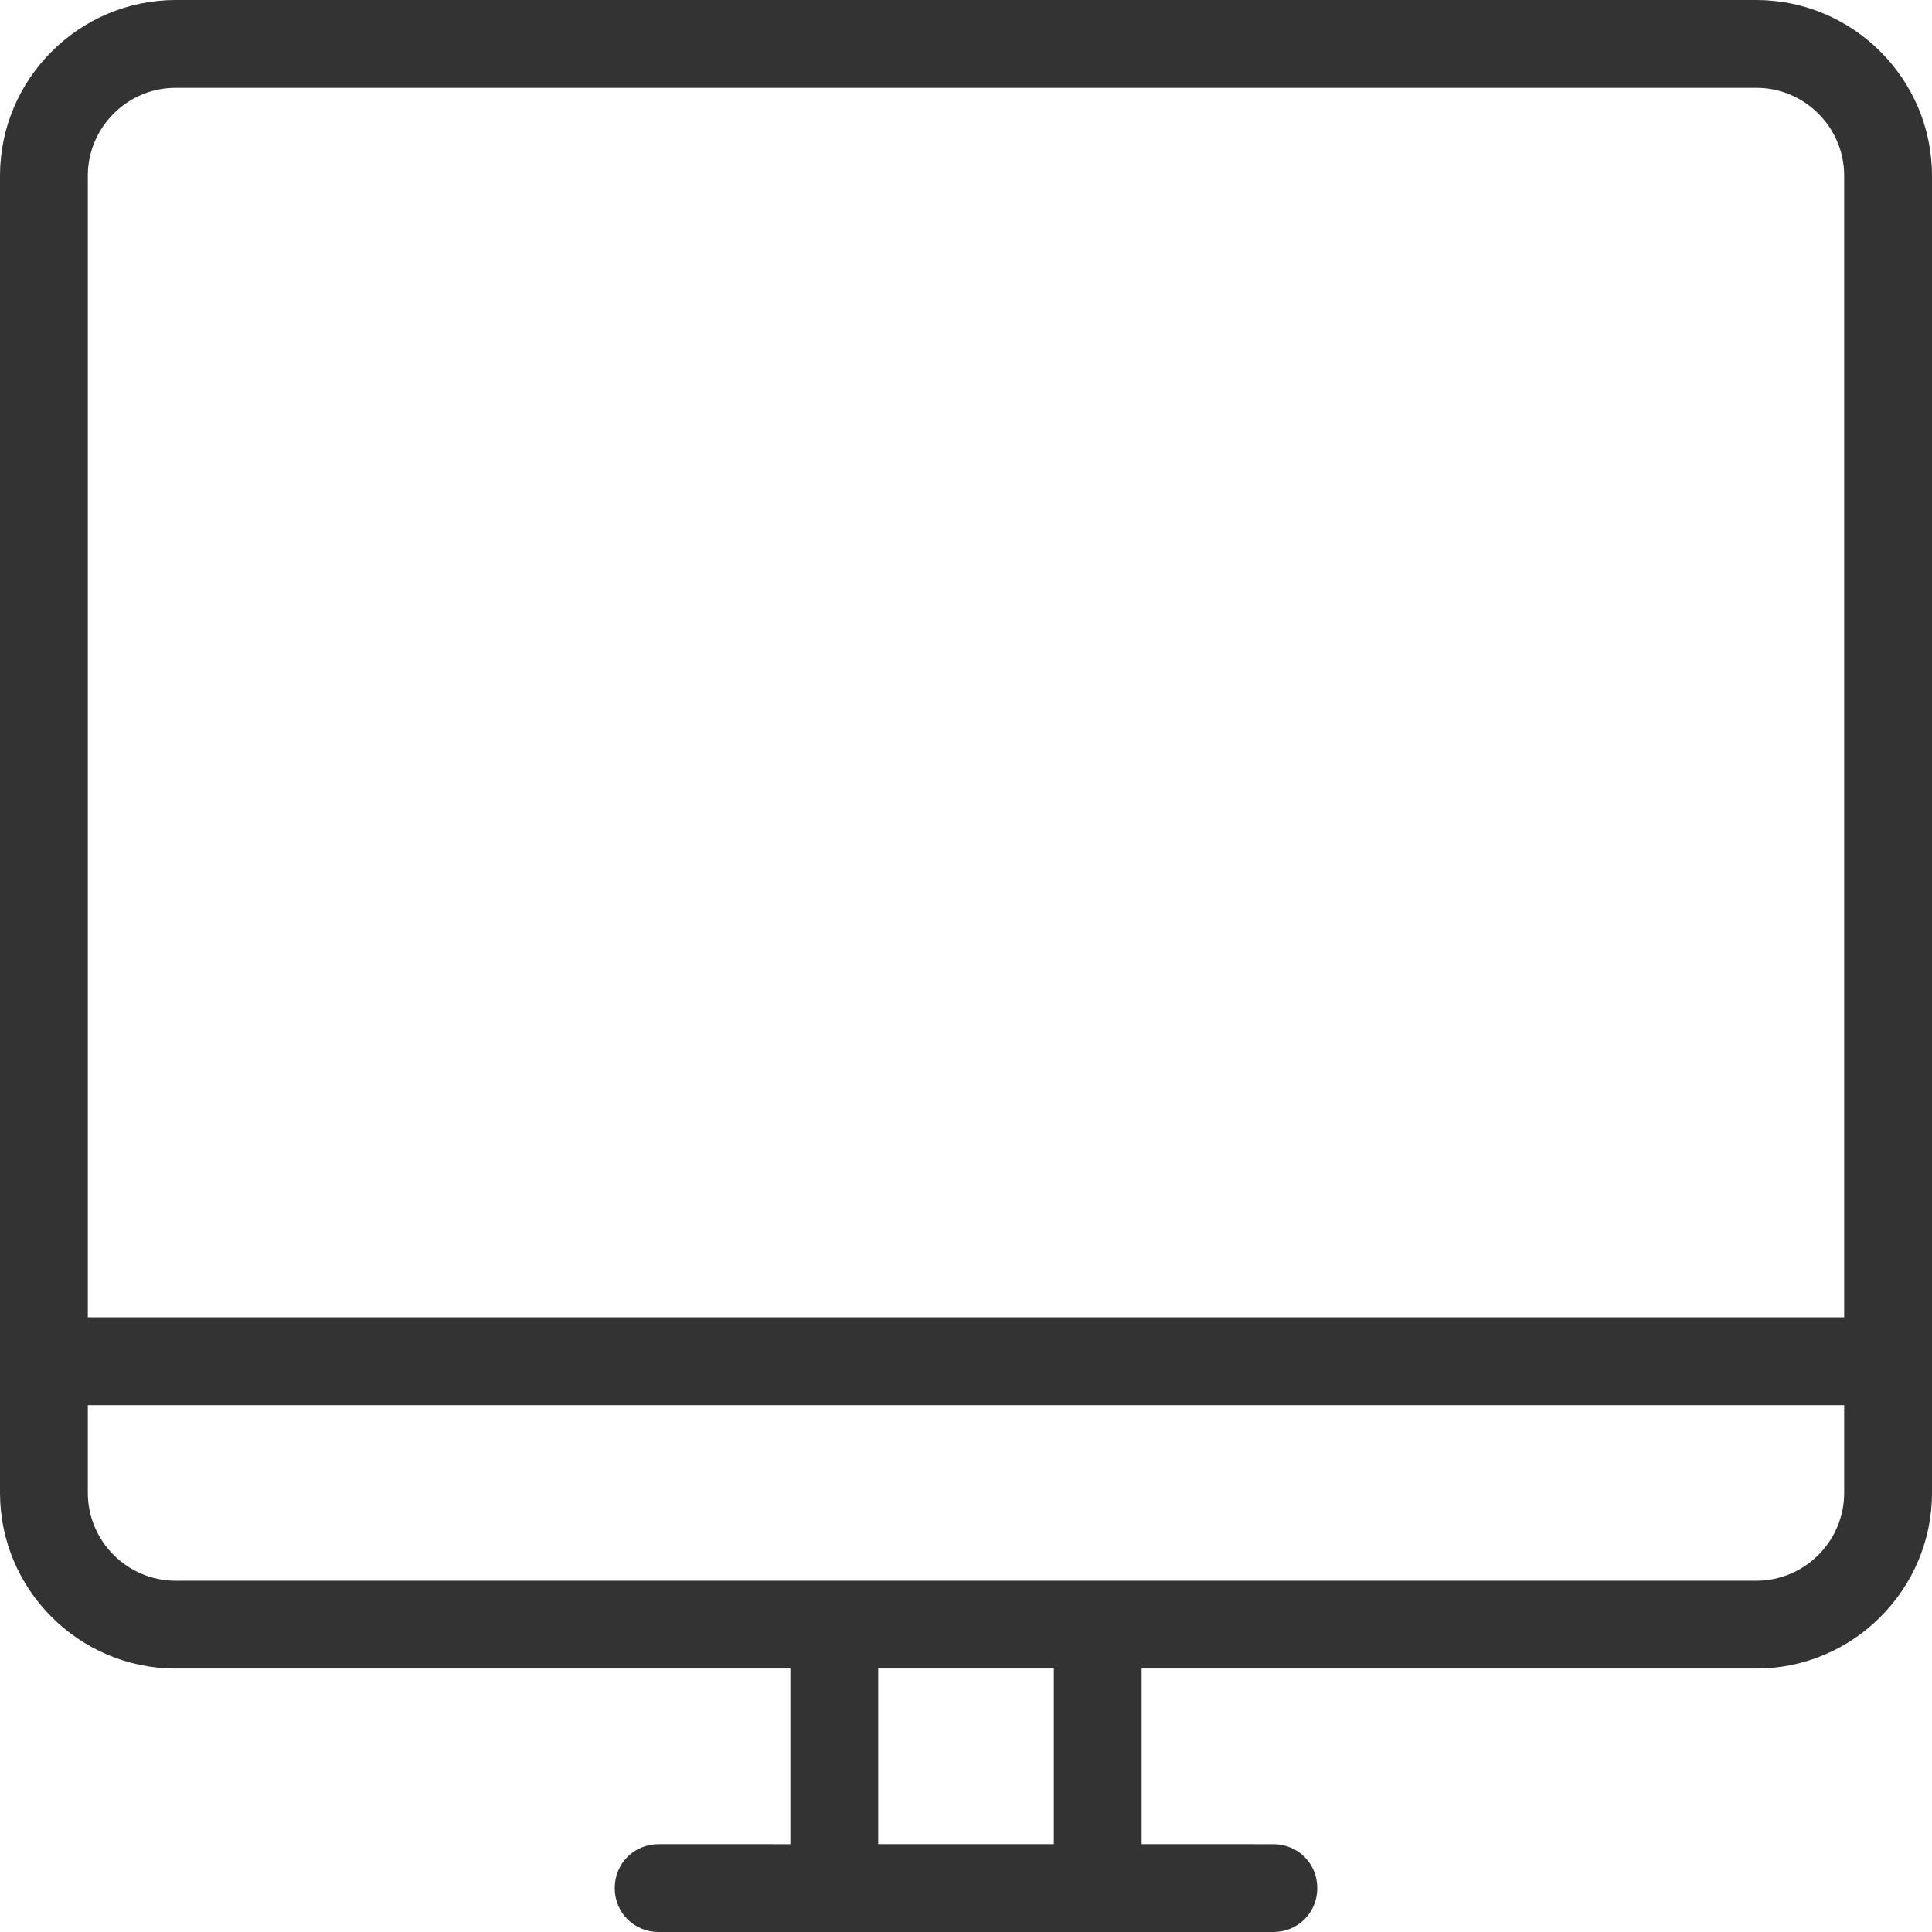 <?xml version="1.0" encoding="utf-8"?>
<!-- Generator: Adobe Illustrator 16.0.0, SVG Export Plug-In . SVG Version: 6.00 Build 0)  -->
<!DOCTYPE svg PUBLIC "-//W3C//DTD SVG 1.1//EN" "http://www.w3.org/Graphics/SVG/1.1/DTD/svg11.dtd">
<svg version="1.1" xmlns="http://www.w3.org/2000/svg" xmlns:xlink="http://www.w3.org/1999/xlink" x="0px" y="0px" width="22px"
	 height="22px" viewBox="0 0 22 22" enable-background="new 0 0 22 22" xml:space="preserve">
<path fill="#333333" d="M20,0H2C0.9,0,0,0.9,0,2v15c0,1.1,0.9,2,2,2h7v2H7.5C7.22,21,7,21.22,7,21.5C7,21.78,7.22,22,7.5,22h7
	c0.28,0,0.5-0.22,0.5-0.5c0-0.28-0.22-0.5-0.5-0.5H13v-2h7c1.1,0,2-0.9,2-2V2C22,0.9,21.1,0,20,0 M12,21h-2v-2h2V21z M21,17
	c0,0.55-0.45,1-1,1H2c-0.55,0-1-0.45-1-1v-1h20V17z M21,15H1V2c0-0.55,0.45-1,1-1h18c0.55,0,1,0.45,1,1V15z"/>
</svg>
